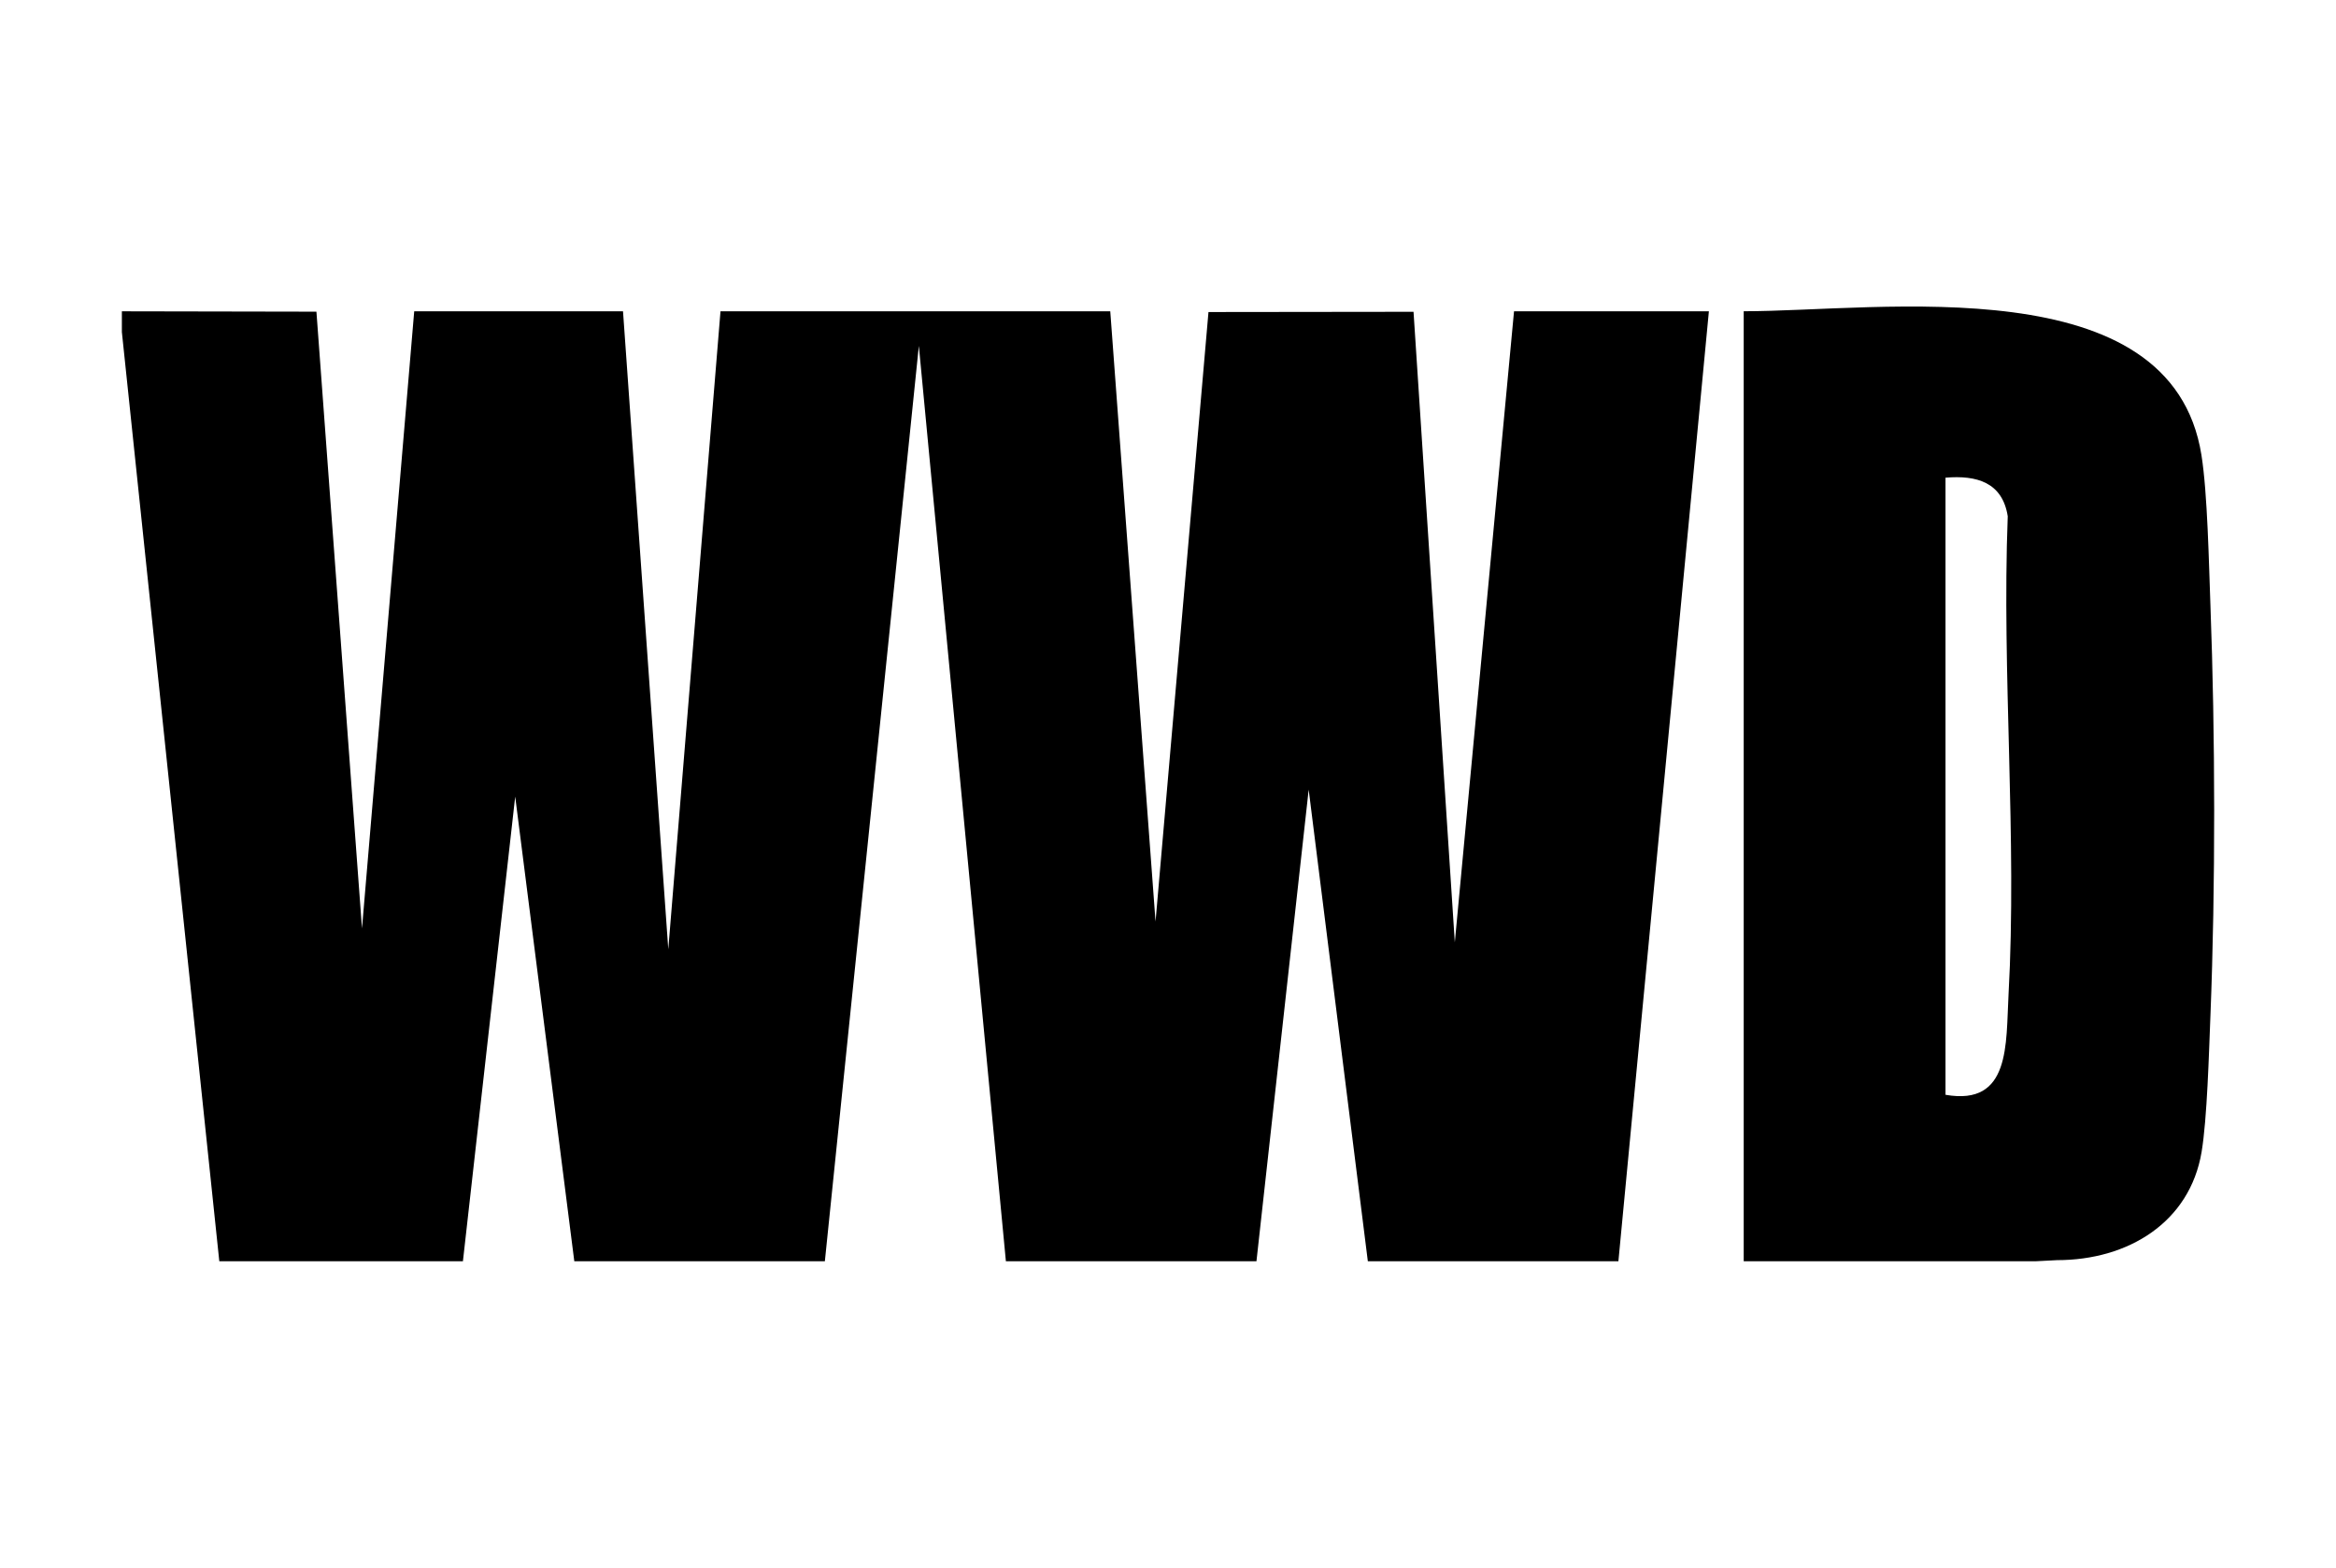 <svg viewBox="0 0 386.99 259.71" xmlns="http://www.w3.org/2000/svg" data-name="Layer 1" id="Layer_1">
  <polygon points="20.19 51.57 52.42 51.63 59.97 153.8 68.62 51.57 103.21 51.57 110.71 157.25 119.36 51.57 183.93 51.57 191.43 152.66 200.2 51.69 234.17 51.65 241.01 156.1 250.82 51.57 283.1 51.57 268.11 208.93 226.6 208.93 216.8 130.81 208.15 208.93 166.64 208.93 152.22 57.3 136.65 208.93 95.14 208.93 85.35 131.96 76.69 208.93 36.33 208.93 20.19 55.01 20.19 51.57"></polygon>
  <path d="M337.3,208.93h-48.43V51.56c22.72,0,70.86-7.47,75.83,23.83,1.01,6.34,1.23,17.97,1.49,24.94.8,21.44.85,46.45,0,67.87-.25,6.17-.54,17.11-1.47,22.65-1.95,11.6-12.11,17.9-23.95,17.9l-3.46.18ZM322.31,181.36c10.81,1.89,9.98-8.41,10.43-16.6,1.44-25.9-1.13-53.19-.13-79.24-.89-5.64-5.16-6.82-10.31-6.39v102.23Z"></path>
</svg>